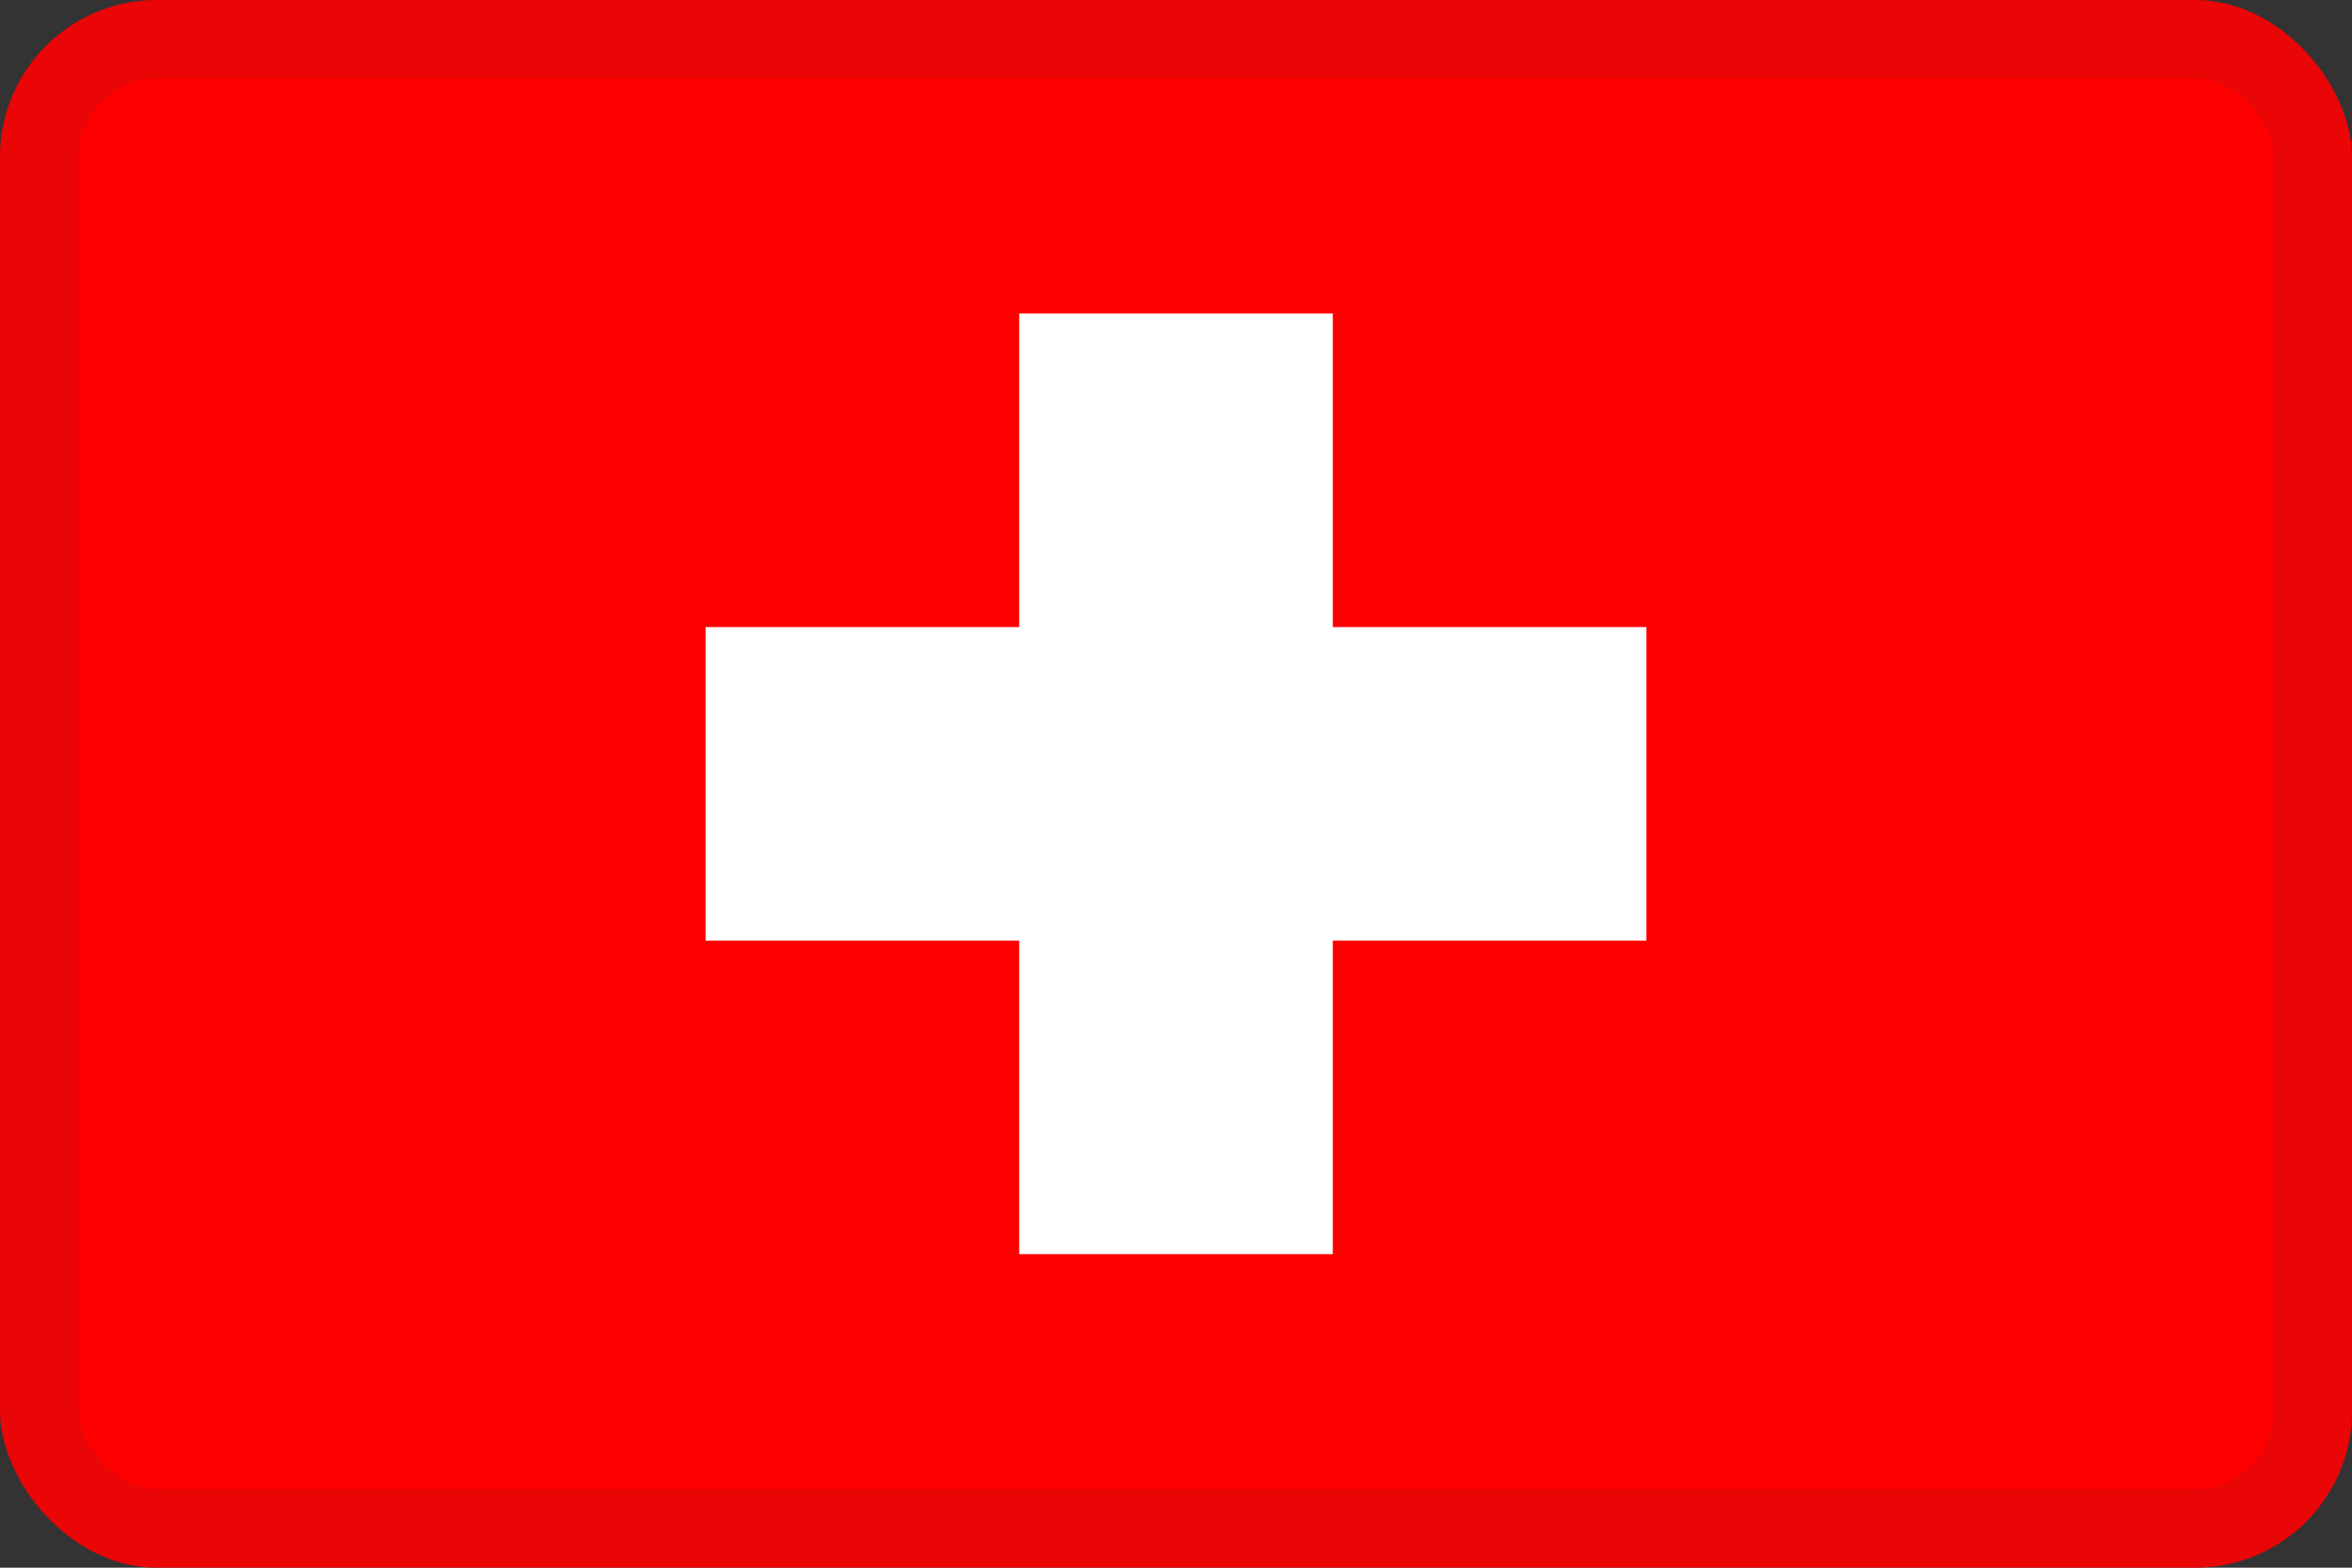 <svg width="30" height="20" viewBox="0 0 30 20" fill="none" xmlns="http://www.w3.org/2000/svg">
<rect x="0" y="0" width="30" height="20" fill="#333333" stroke="none"/>
<g clip-path="url(#clip0_44_14341)">
<path d="M30 0H0V20H30V0Z" fill="#FE0000"/>
<path d="M13 4H17V8H21V12H17V16H13V12H9V8H13V4Z" fill="white"/>
</g>
<rect x="0.5" y="0.5" width="29" height="19" rx="1.5" stroke="#343A40" stroke-opacity="0.1"/>
<defs>
<clipPath id="clip0_44_14341">
<rect width="30" height="20" rx="2" fill="white"/>
</clipPath>
</defs>
</svg>

